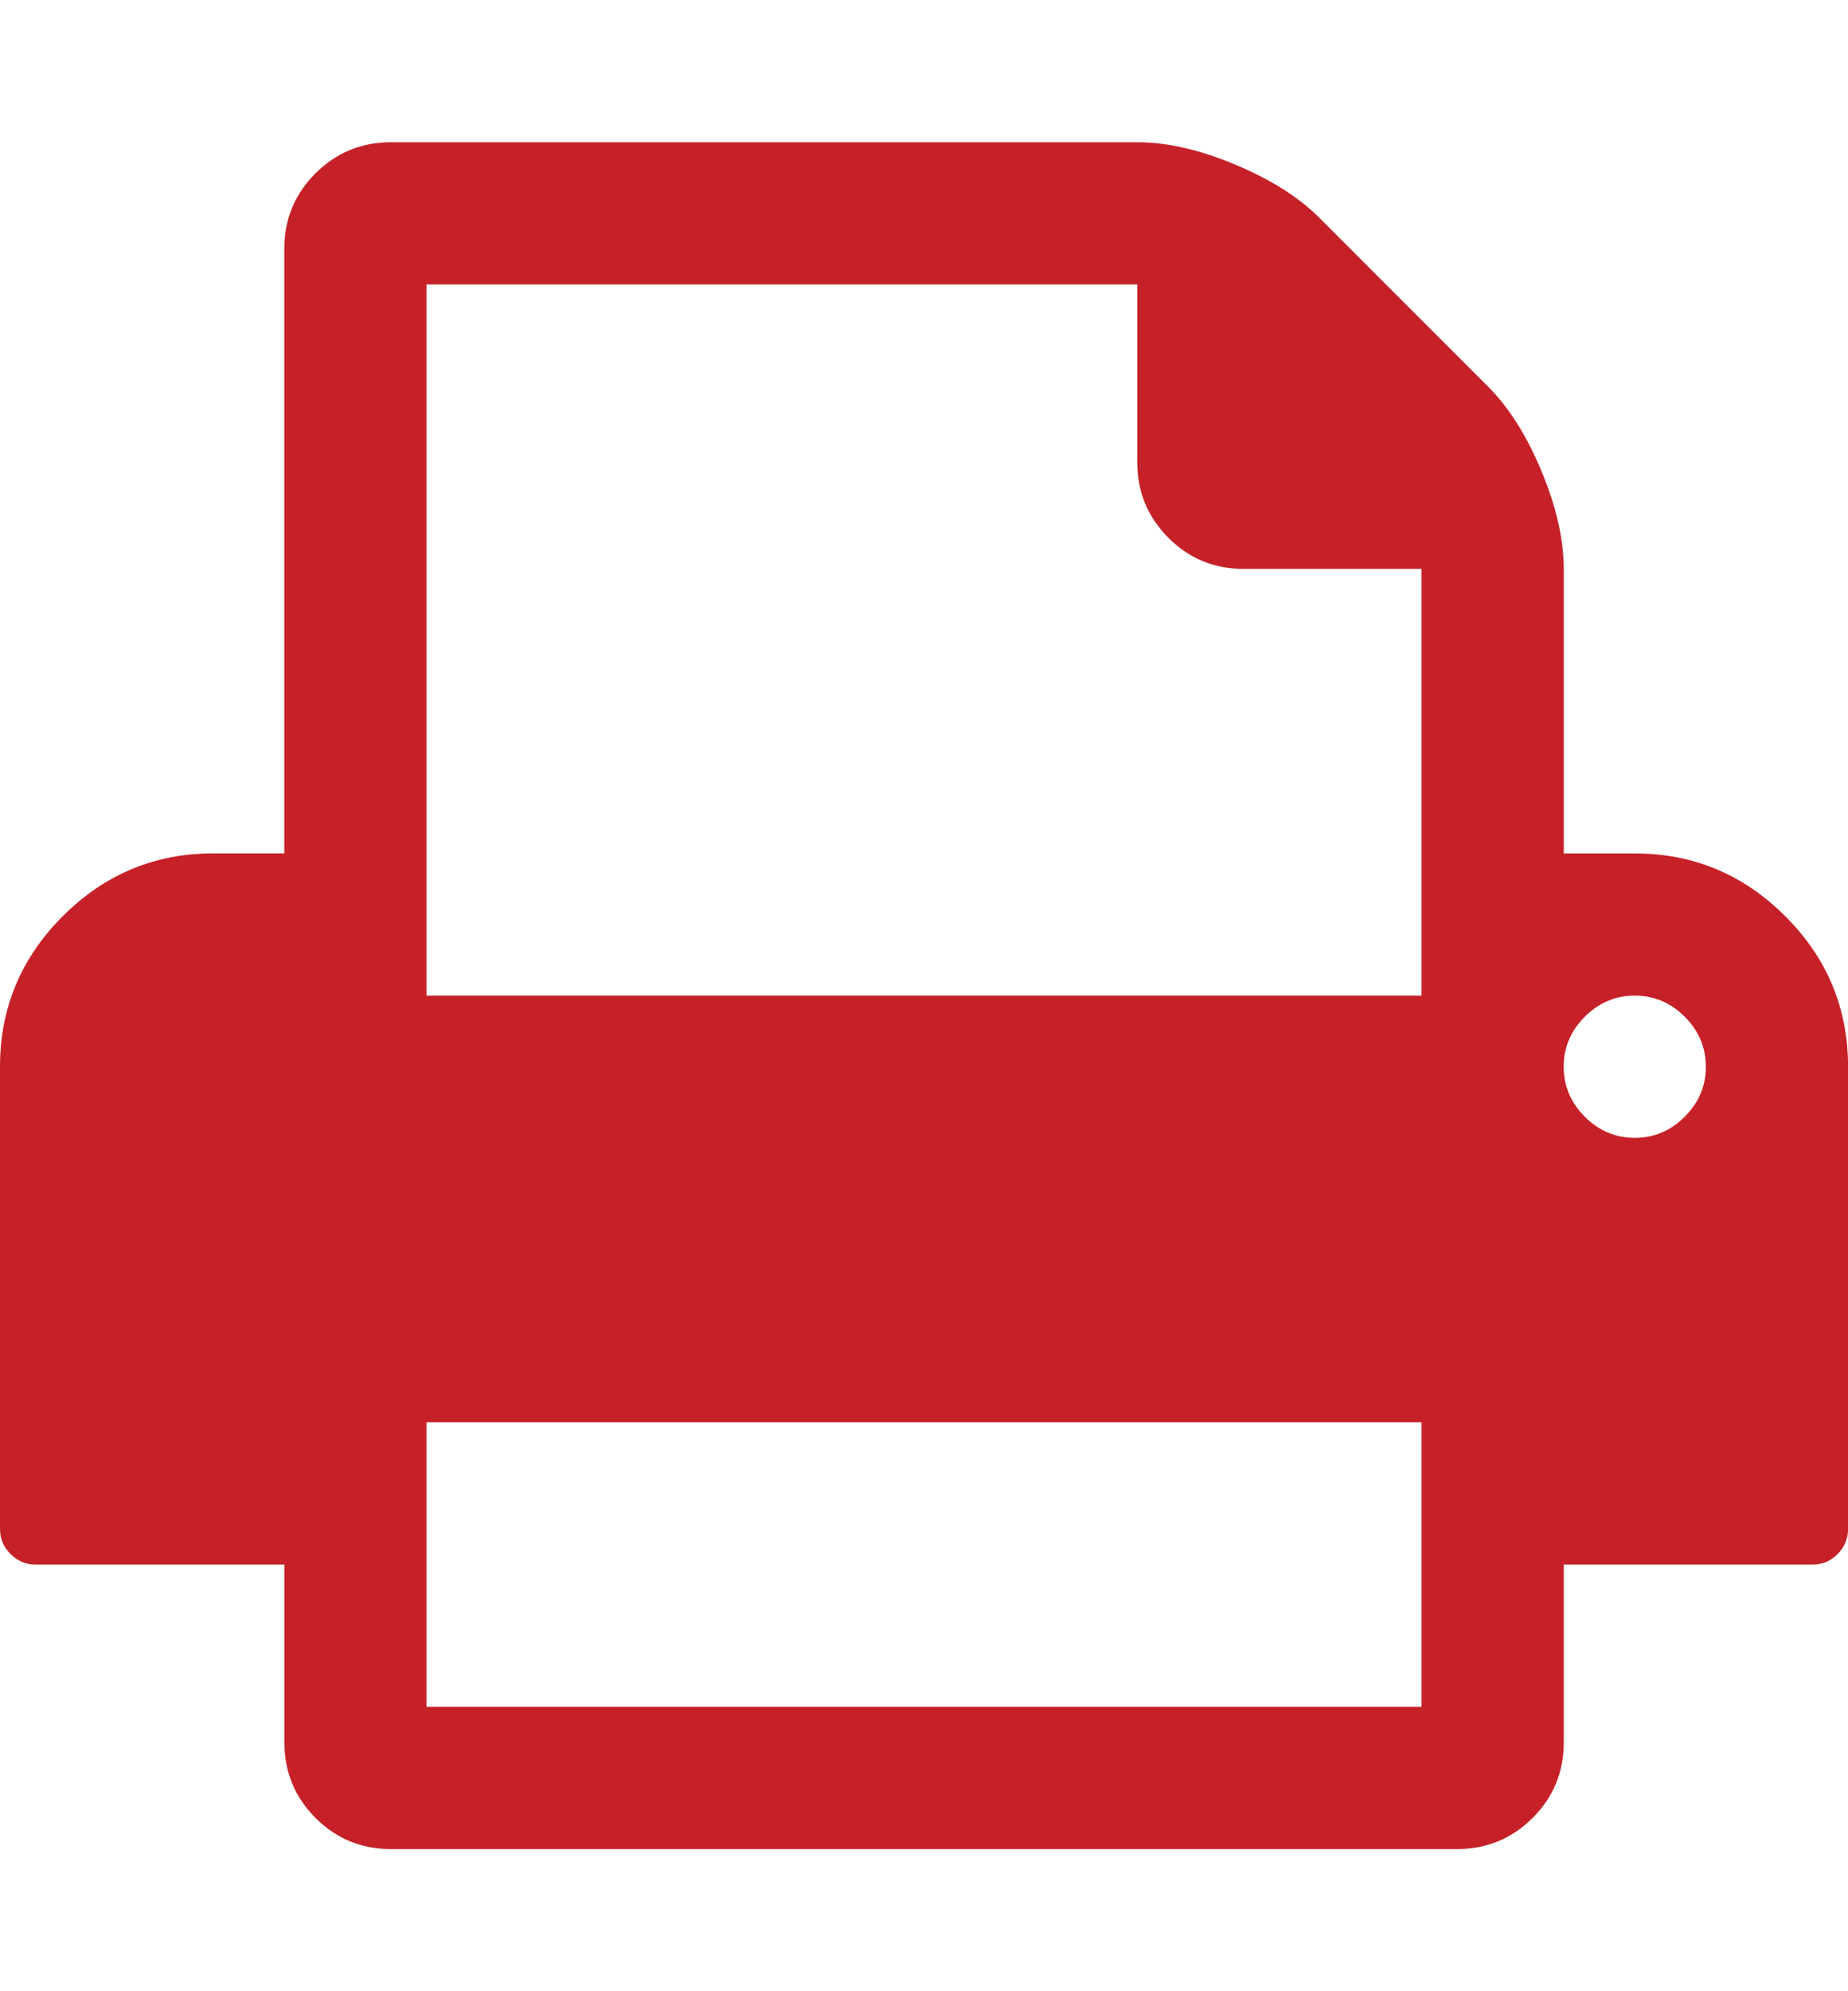 <svg xmlns="http://www.w3.org/2000/svg" viewBox="0 0 26 28">
    <path fill="#c62128" d="M0 21.5V15q0-1.234.883-2.117T3 12h1V3.5q0-.625.438-1.062T5.5 2H16q.625 0 1.375.313t1.188.75l2.375 2.375q.438.438.75 1.188t.313 1.375v4h1q1.234 0 2.117.883t.883 2.117v6.5q0 .203-.148.352t-.352.148h-3.5v2.5q0 .625-.438 1.062t-1.062.438h-15q-.625 0-1.062-.438t-.438-1.062v-2.5h-3.5q-.203 0-.352-.148t-.148-.352zM6 24h14v-4H6v4zm0-10h14V8h-2.5q-.625 0-1.062-.438T16 6.5V4H6v10zm16 1q0 .406.297.703T23 16t.703-.297T24 15t-.297-.703T23 14t-.703.297T22 15z"/>
</svg>